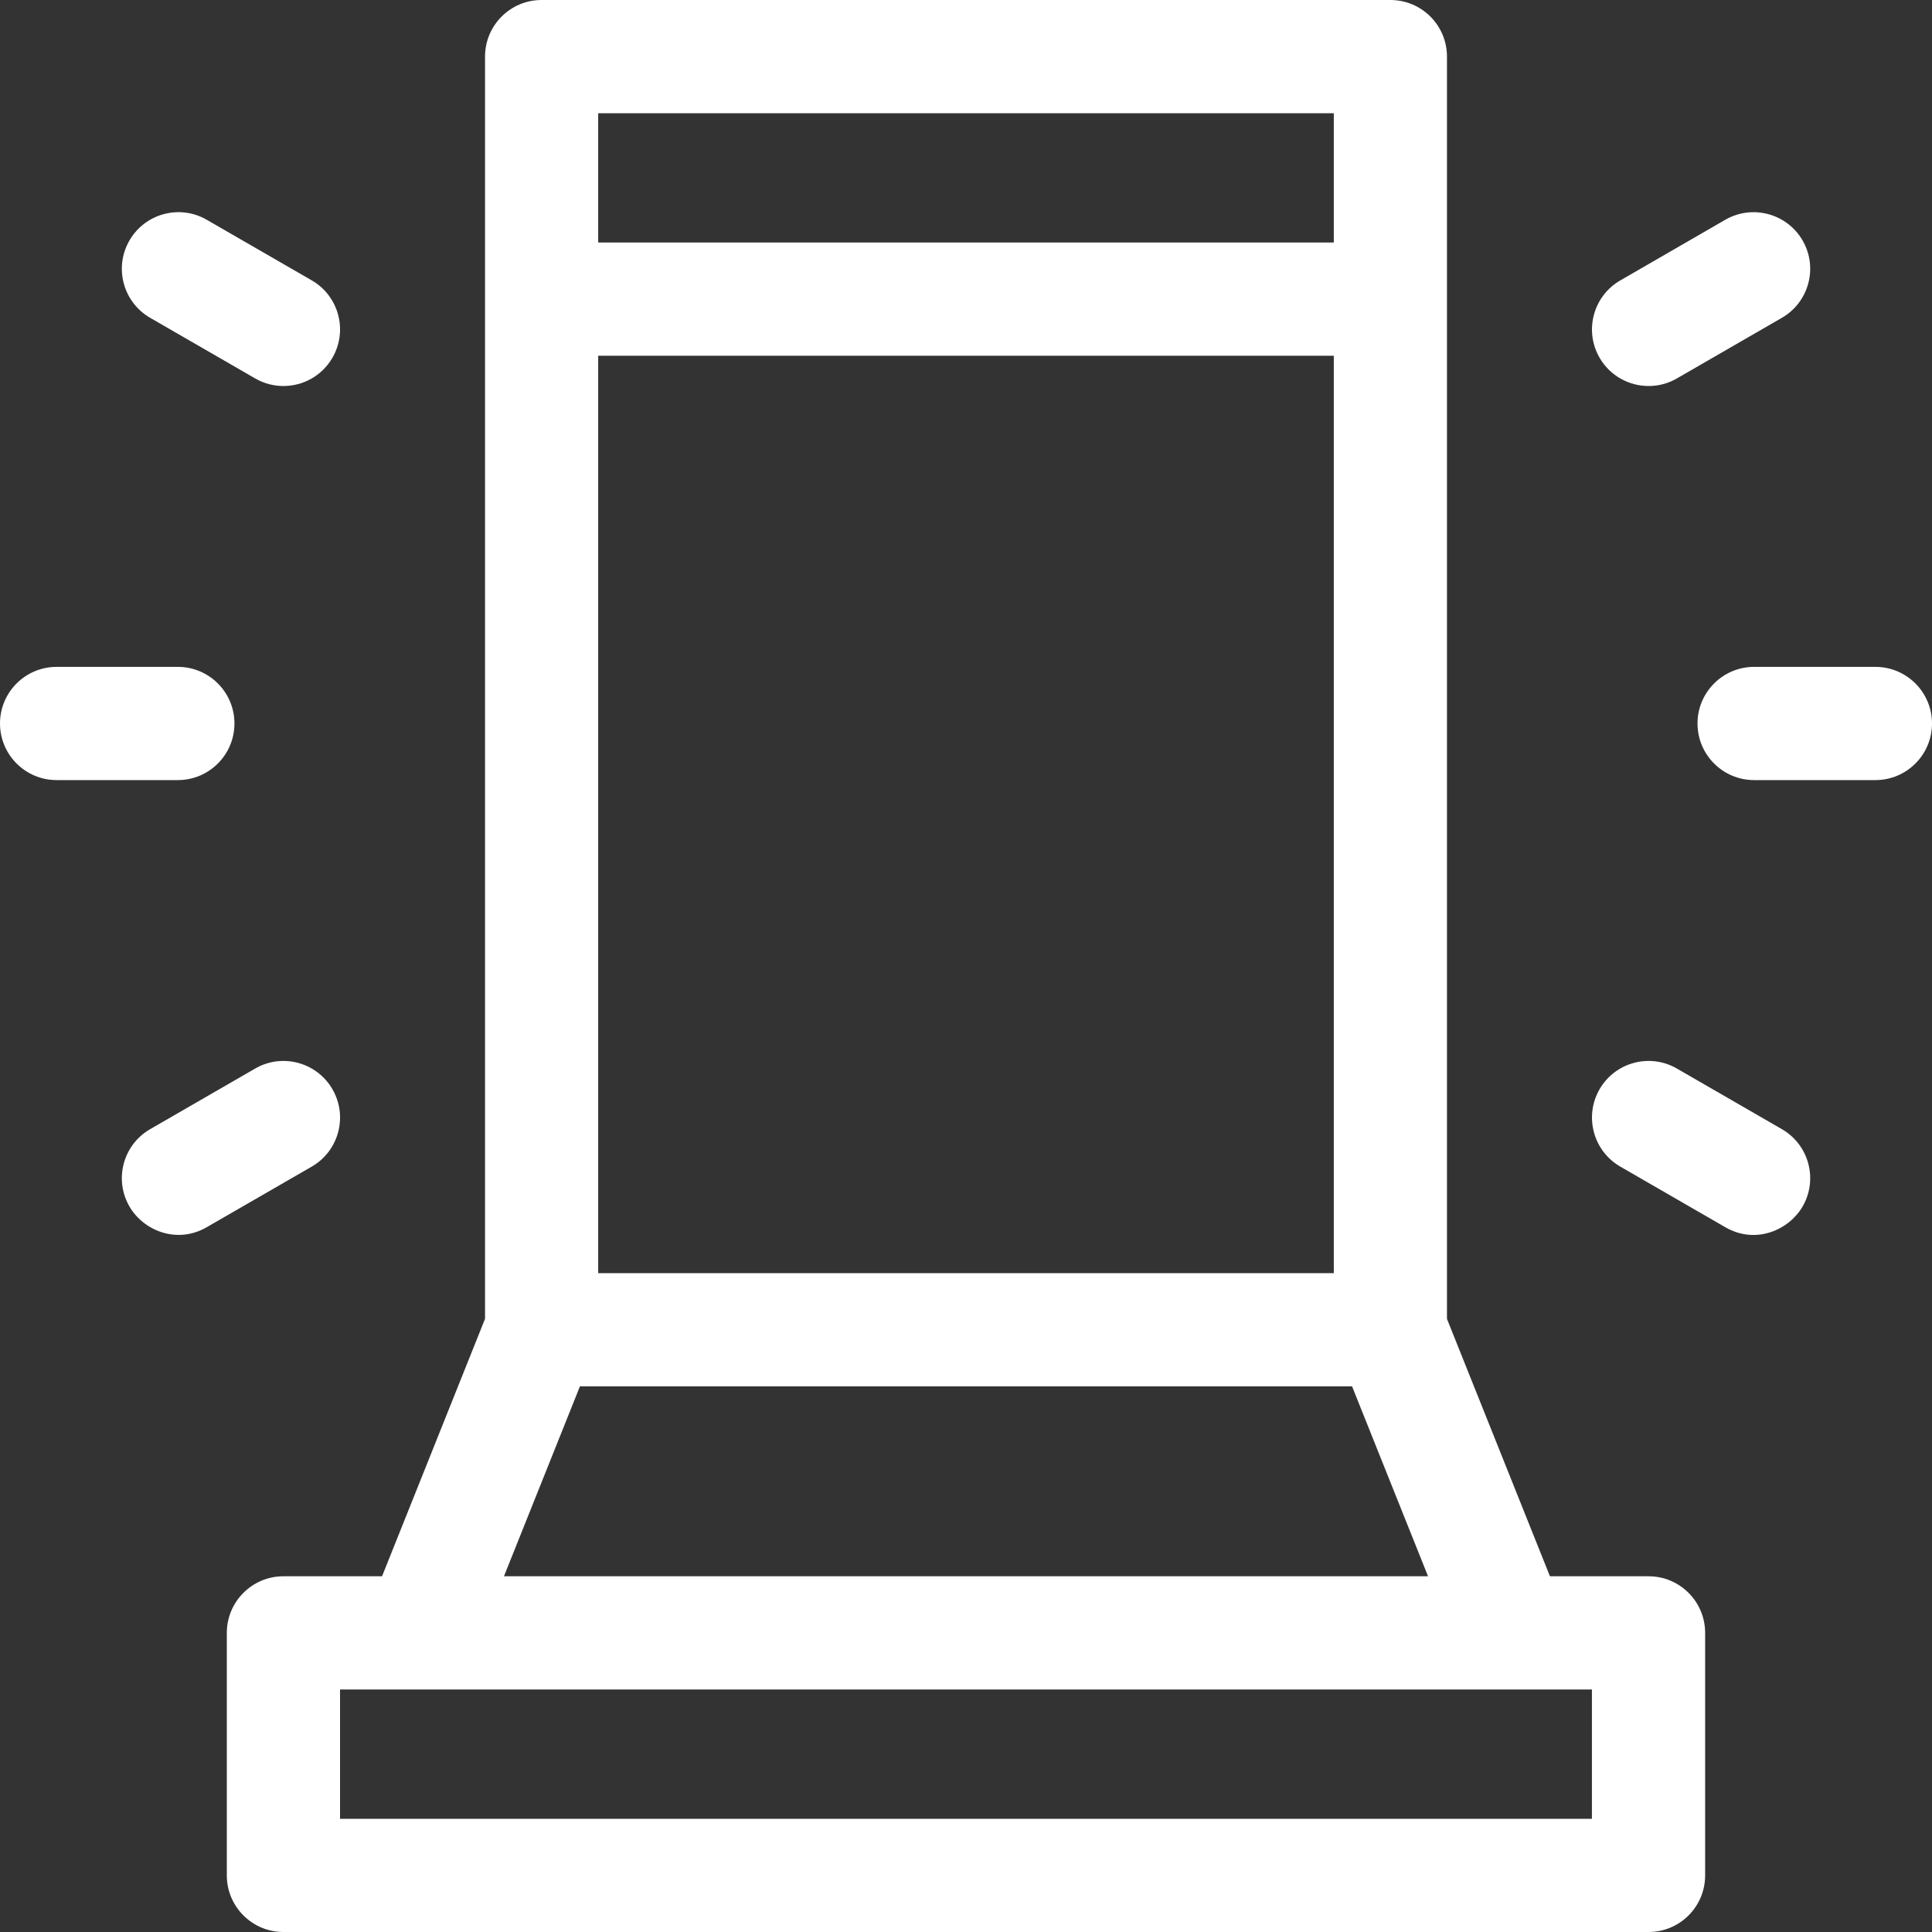 <svg width="40" height="40" viewBox="0 0 40 40" fill="none" xmlns="http://www.w3.org/2000/svg">
<rect x="0" y="0" width="40" height="40" fill="#333333" stroke="none"/>
<g clip-path="url(#clip0_3298_2940)">
<path d="M34.131 32.635H32.09L29.958 27.306V1.172C29.958 0.525 29.434 0 28.786 0H11.213C10.566 0 10.042 0.525 10.042 1.172V27.305L7.91 32.635H5.868C5.221 32.635 4.696 33.16 4.696 33.807V38.828C4.696 39.475 5.221 40 5.868 40H34.131C34.779 40 35.303 39.475 35.303 38.828V33.807C35.303 33.16 34.779 32.635 34.131 32.635ZM12.385 2.344H27.615V5.021H12.385V2.344ZM12.385 7.365H27.615V26.359H12.385V7.365ZM12.007 28.703H27.993L29.566 32.635H10.434L12.007 28.703ZM32.959 37.656H7.04V34.979H32.959V37.656Z" fill="white"/>
<path d="M38.828 13.807H36.317C35.67 13.807 35.145 14.332 35.145 14.979C35.145 15.626 35.67 16.151 36.317 16.151H38.828C39.475 16.151 40 15.626 40 14.979C40 14.332 39.475 13.807 38.828 13.807Z" fill="white"/>
<path d="M4.854 14.979C4.854 14.332 4.329 13.807 3.682 13.807H1.172C0.525 13.807 0 14.332 0 14.979C0 15.626 0.525 16.151 1.172 16.151H3.682C4.329 16.151 4.854 15.626 4.854 14.979Z" fill="white"/>
<path d="M34.133 7.992C34.332 7.992 34.533 7.942 34.718 7.835L36.892 6.58C37.452 6.256 37.645 5.54 37.321 4.979C36.997 4.419 36.281 4.227 35.72 4.55L33.546 5.806C32.986 6.129 32.794 6.846 33.117 7.406C33.334 7.782 33.728 7.992 34.133 7.992Z" fill="white"/>
<path d="M6.883 22.552C6.56 21.992 5.843 21.799 5.283 22.123L3.109 23.378C2.548 23.702 2.356 24.419 2.68 24.979C2.968 25.478 3.663 25.765 4.28 25.408L6.455 24.153C7.015 23.829 7.207 23.113 6.883 22.552Z" fill="white"/>
<path d="M36.892 23.378L34.718 22.123C34.157 21.799 33.441 21.991 33.117 22.552C32.794 23.113 32.986 23.829 33.546 24.153L35.72 25.408C36.36 25.778 37.046 25.456 37.321 24.979C37.645 24.419 37.453 23.702 36.892 23.378Z" fill="white"/>
<path d="M3.109 6.58L5.283 7.835C5.467 7.942 5.669 7.992 5.868 7.992C6.273 7.992 6.666 7.782 6.883 7.406C7.207 6.846 7.015 6.129 6.455 5.805L4.28 4.55C3.72 4.226 3.003 4.419 2.68 4.979C2.356 5.54 2.548 6.256 3.109 6.58Z" fill="white"/>
</g>
<defs>
<clipPath id="clip0_3298_2940">
<rect width="40" height="40" fill="white"/>
</clipPath>
</defs>
</svg>
